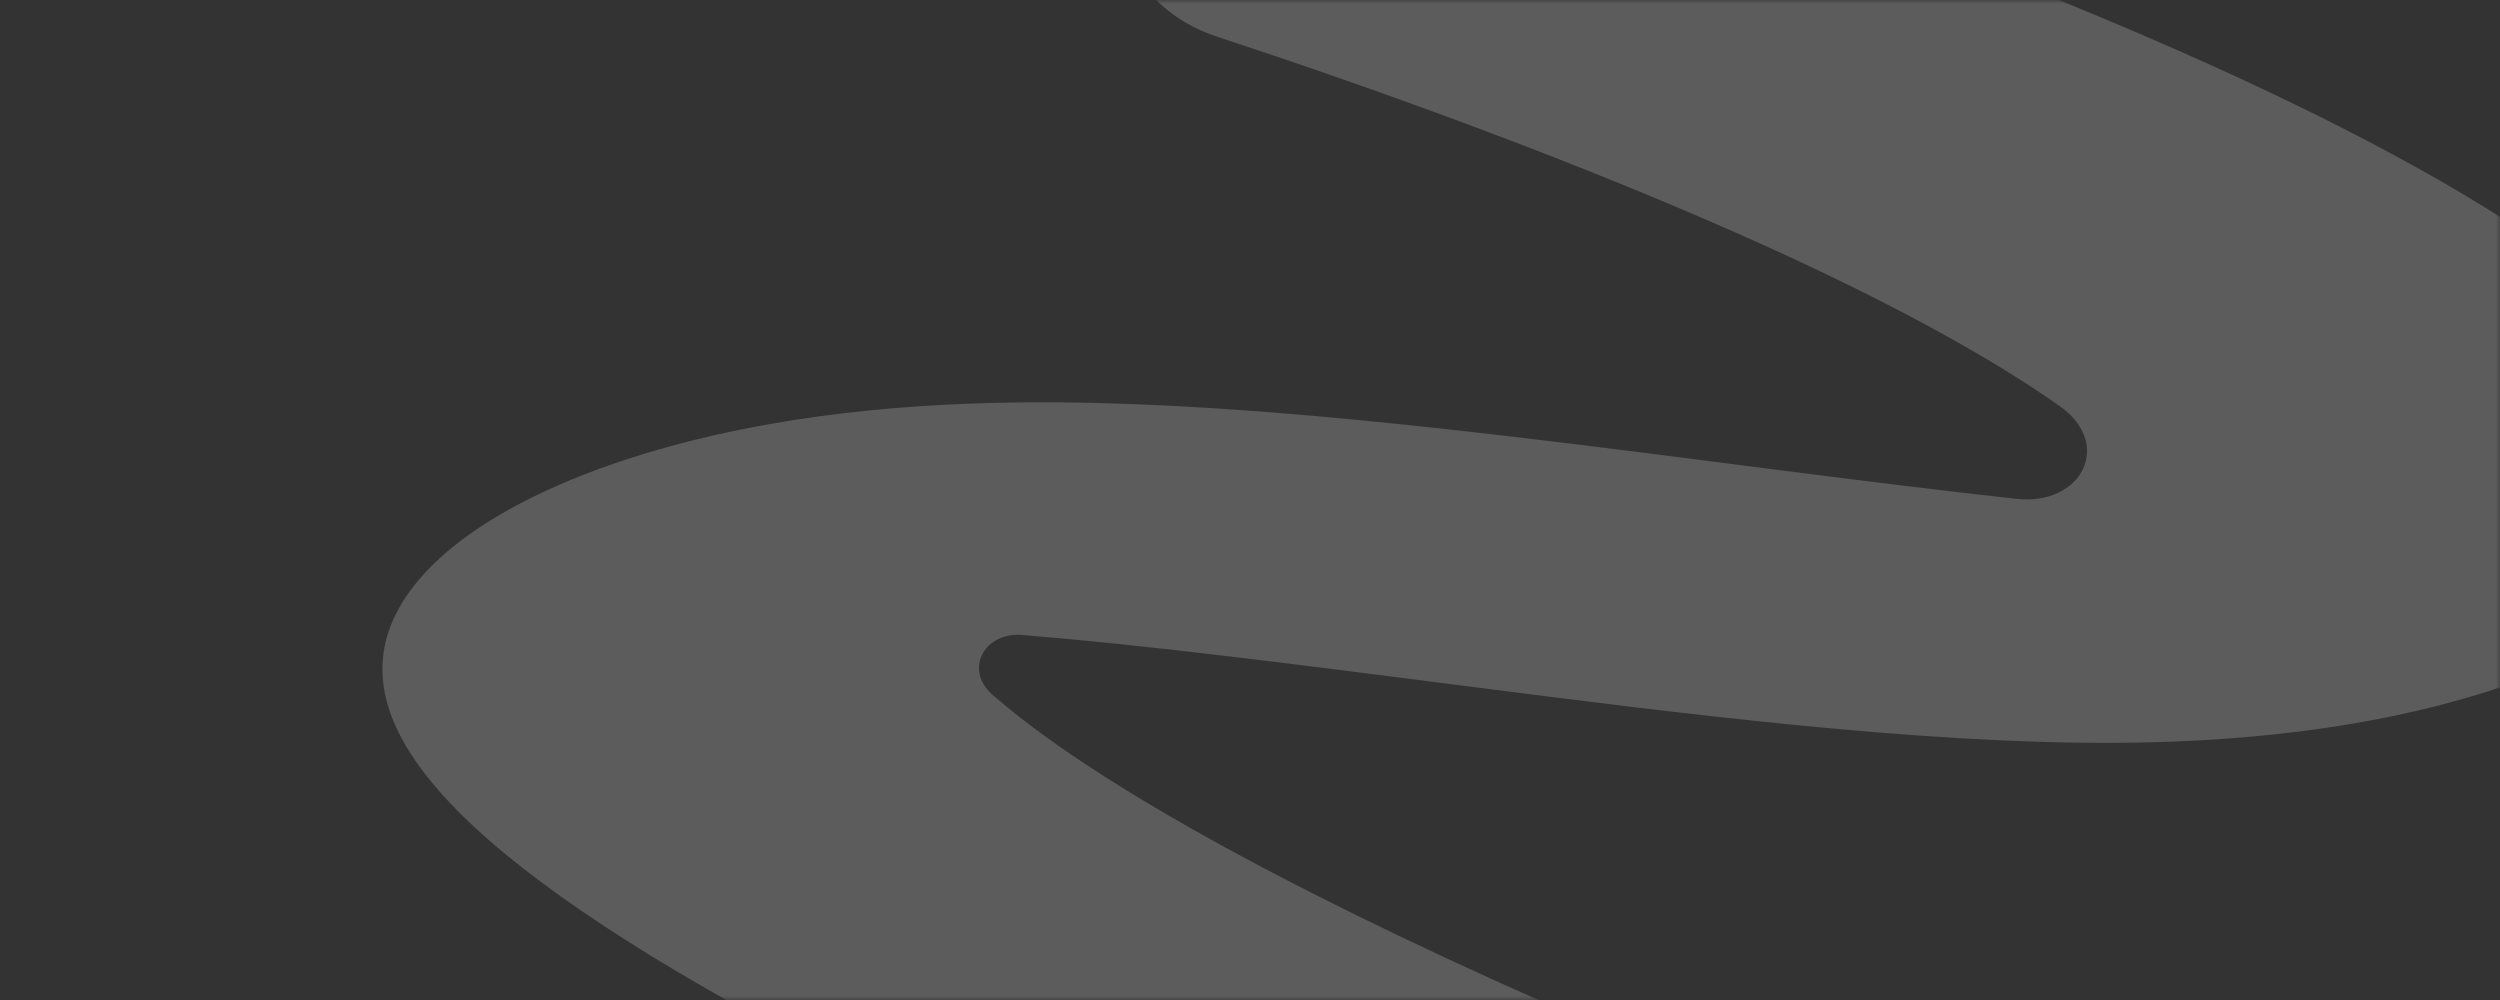 <?xml version="1.0" encoding="UTF-8"?> <svg xmlns="http://www.w3.org/2000/svg" width="300" height="120" viewBox="0 0 300 120" fill="none"><rect x="0" y="0" width="300" height="120" fill="#333333" stroke="none"/> <mask id="mask0_2_66" style="mask-type:alpha" maskUnits="userSpaceOnUse" x="0" y="0" width="300" height="120"> <rect width="300" height="120" rx="18" fill="#8C00DD"></rect> </mask> <g mask="url(#mask0_2_66)"> <path fill-rule="evenodd" clip-rule="evenodd" d="M204.974 26.465C186.29 18.381 165.456 10.794 145.935 4.358C130.569 -0.708 128.448 -22.31 142.83 -29.723V-29.723C146.78 -31.759 151.343 -32.25 155.619 -31.042C184.539 -22.874 224.453 -9.927 258.262 4.701C276.501 12.593 293.435 21.176 305.895 29.955C318.059 38.526 327.41 48.269 327.253 58.578C327.16 64.707 323.214 73.85 303.224 81.347C285.058 88.159 265.197 89.06 254.151 89.138C230.498 89.303 201.563 85.612 177.609 82.546C176.352 82.385 175.102 82.225 173.861 82.066C154.645 79.604 137.332 77.385 122.644 76.196C118.093 75.827 115.666 80.37 119.104 83.374V83.374C127.379 90.606 140.929 98.796 157.563 107.229C184.669 120.971 218.299 134.526 245.72 144.505V144.505C251.949 146.772 252.375 155.527 246.353 158.3L219.563 170.636C215.364 172.569 210.582 172.821 206.22 171.291C194.596 167.214 181.376 162.331 167.649 156.922C145.672 148.262 122.395 138.257 102.28 128.059C84.73 119.162 68.959 109.806 58.679 100.824C53.537 96.33 49.43 91.641 47.365 86.898C45.348 82.265 44.895 76.733 49.309 70.773C52.154 66.931 57.156 62.775 65.418 58.938C73.769 55.059 83.316 52.497 92.228 50.913C108.388 48.039 124.248 48.051 136.004 48.494C158.524 49.342 184.958 52.742 207.902 55.694C209.83 55.942 211.734 56.187 213.609 56.427C224.037 57.762 233.51 58.932 241.969 59.86C249.817 60.721 253.625 53.283 247.171 48.736V48.736C236.793 41.424 222.014 33.838 204.974 26.465ZM262.131 68.584V68.584C262.109 68.575 262.153 68.592 262.131 68.584V68.584ZM277.385 62.028C277.714 61.988 277.895 61.975 277.904 61.98C277.912 61.984 277.748 62.004 277.385 62.028Z" fill="white" fill-opacity="0.2"></path> </g> </svg> 